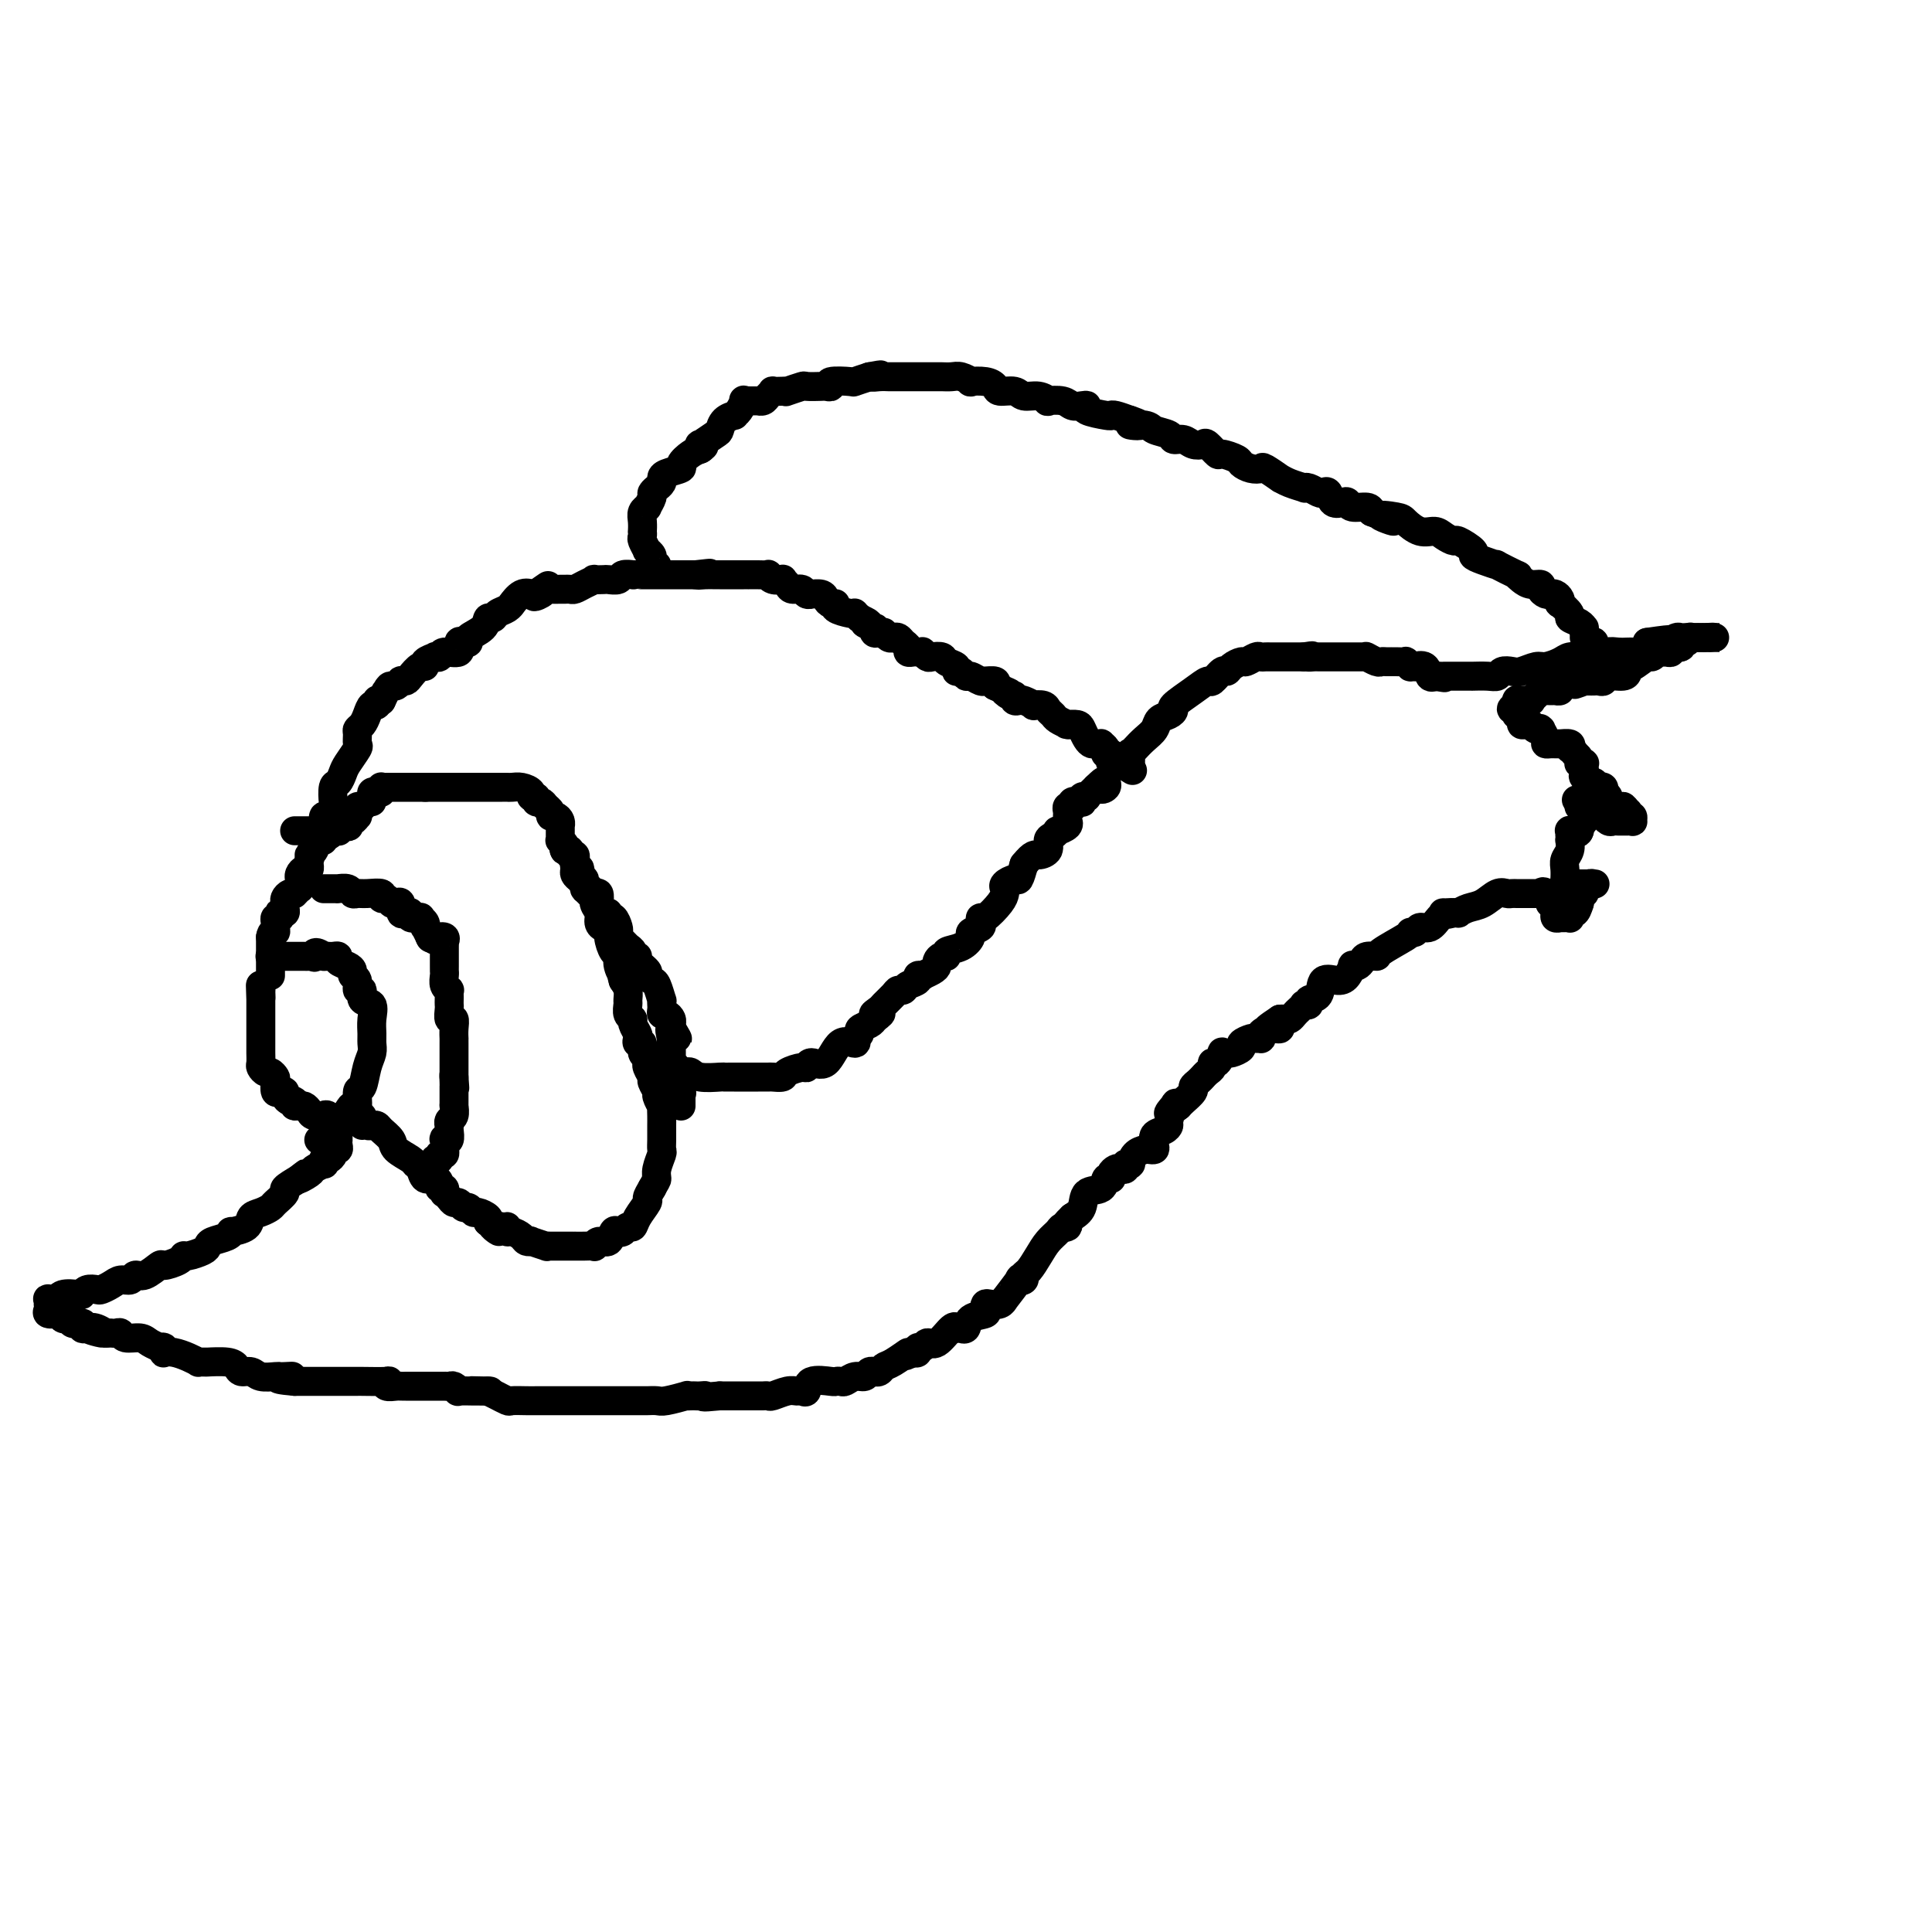 <svg viewBox='0 0 400 400' version='1.1' xmlns='http://www.w3.org/2000/svg' xmlns:xlink='http://www.w3.org/1999/xlink'><g fill='none' stroke='#000000' stroke-width='6' stroke-linecap='round' stroke-linejoin='round'><path d='M56,202c0.000,-0.868 0.000,-1.735 0,-2c0.000,-0.265 0.000,0.074 0,0c0.000,-0.074 0.000,-0.559 0,-1c-0.000,-0.441 0.000,-0.837 0,-1c0.000,-0.163 -0.000,-0.095 0,0c0.000,0.095 0.000,0.215 0,0c0.000,-0.215 0.000,-0.765 0,-1c0.000,-0.235 -0.000,-0.154 0,0c0.000,0.154 -0.000,0.381 0,0c0.000,-0.381 0.000,-1.370 0,-2c-0.000,-0.630 -0.000,-0.900 0,-1c0.000,-0.100 0.000,-0.028 0,0c-0.000,0.028 0.000,0.014 0,0'/><path d='M56,194c0.228,-1.415 0.797,-0.953 1,-1c0.203,-0.047 0.041,-0.605 0,-1c-0.041,-0.395 0.041,-0.628 0,-1c-0.041,-0.372 -0.203,-0.884 0,-1c0.203,-0.116 0.772,0.162 1,0c0.228,-0.162 0.114,-0.764 0,-1c-0.114,-0.236 -0.227,-0.104 0,0c0.227,0.104 0.796,0.182 1,0c0.204,-0.182 0.044,-0.623 0,-1c-0.044,-0.377 0.026,-0.689 0,-1c-0.026,-0.311 -0.150,-0.619 0,-1c0.150,-0.381 0.575,-0.833 1,-1c0.425,-0.167 0.850,-0.049 1,0c0.150,0.049 0.026,0.028 0,0c-0.026,-0.028 0.045,-0.063 0,0c-0.045,0.063 -0.208,0.224 0,0c0.208,-0.224 0.787,-0.833 1,-1c0.213,-0.167 0.060,0.109 0,0c-0.060,-0.109 -0.026,-0.602 0,-1c0.026,-0.398 0.046,-0.699 0,-1c-0.046,-0.301 -0.156,-0.601 0,-1c0.156,-0.399 0.578,-0.895 1,-1c0.422,-0.105 0.845,0.182 1,0c0.155,-0.182 0.041,-0.832 0,-1c-0.041,-0.168 -0.011,0.147 0,0c0.011,-0.147 0.003,-0.756 0,-1c-0.003,-0.244 -0.002,-0.122 0,0'/><path d='M64,178c1.177,-2.642 0.119,-1.248 0,-1c-0.119,0.248 0.699,-0.650 1,-1c0.301,-0.350 0.083,-0.150 0,0c-0.083,0.150 -0.032,0.252 0,0c0.032,-0.252 0.046,-0.856 0,-1c-0.046,-0.144 -0.153,0.173 0,0c0.153,-0.173 0.567,-0.835 1,-1c0.433,-0.165 0.886,0.166 1,0c0.114,-0.166 -0.109,-0.829 0,-1c0.109,-0.171 0.552,0.151 1,0c0.448,-0.151 0.903,-0.776 1,-1c0.097,-0.224 -0.163,-0.046 0,0c0.163,0.046 0.748,-0.039 1,0c0.252,0.039 0.172,0.203 0,0c-0.172,-0.203 -0.436,-0.771 0,-1c0.436,-0.229 1.571,-0.118 2,0c0.429,0.118 0.153,0.243 0,0c-0.153,-0.243 -0.184,-0.852 0,-1c0.184,-0.148 0.584,0.167 1,0c0.416,-0.167 0.847,-0.815 1,-1c0.153,-0.185 0.027,0.094 0,0c-0.027,-0.094 0.045,-0.561 0,-1c-0.045,-0.439 -0.208,-0.850 0,-1c0.208,-0.150 0.787,-0.040 1,0c0.213,0.040 0.061,0.012 0,0c-0.061,-0.012 -0.030,-0.006 0,0'/><path d='M75,167c2.151,-1.883 2.030,-1.092 2,-1c-0.030,0.092 0.031,-0.515 0,-1c-0.031,-0.485 -0.153,-0.848 0,-1c0.153,-0.152 0.581,-0.093 1,0c0.419,0.093 0.830,0.221 1,0c0.170,-0.221 0.101,-0.791 0,-1c-0.101,-0.209 -0.233,-0.056 0,0c0.233,0.056 0.832,0.015 1,0c0.168,-0.015 -0.095,-0.004 0,0c0.095,0.004 0.547,0.001 1,0c0.453,-0.001 0.905,-0.000 1,0c0.095,0.000 -0.167,0.000 0,0c0.167,-0.000 0.764,-0.000 1,0c0.236,0.000 0.109,0.000 0,0c-0.109,-0.000 -0.202,-0.000 0,0c0.202,0.000 0.699,0.000 1,0c0.301,-0.000 0.406,-0.000 1,0c0.594,0.000 1.676,0.000 2,0c0.324,-0.000 -0.109,-0.000 0,0c0.109,0.000 0.760,0.000 1,0c0.240,-0.000 0.069,-0.000 0,0c-0.069,0.000 -0.034,0.000 0,0'/><path d='M88,163c1.570,0.000 0.995,0.000 1,0c0.005,0.000 0.589,0.000 1,0c0.411,0.000 0.650,-0.000 1,0c0.350,0.000 0.811,0.000 1,0c0.189,-0.000 0.106,-0.000 0,0c-0.106,0.000 -0.236,0.000 0,0c0.236,-0.000 0.836,-0.000 1,0c0.164,0.000 -0.110,0.000 0,0c0.110,-0.000 0.604,-0.000 1,0c0.396,0.000 0.693,0.000 1,0c0.307,-0.000 0.622,-0.000 1,0c0.378,0.000 0.819,0.000 1,0c0.181,-0.000 0.103,-0.000 0,0c-0.103,0.000 -0.230,0.000 0,0c0.230,-0.000 0.816,-0.000 1,0c0.184,0.000 -0.035,0.000 0,0c0.035,-0.000 0.324,-0.000 1,0c0.676,0.000 1.740,0.000 2,0c0.260,-0.000 -0.285,-0.000 0,0c0.285,0.000 1.399,0.000 2,0c0.601,-0.000 0.688,-0.001 1,0c0.312,0.001 0.848,0.003 1,0c0.152,-0.003 -0.079,-0.011 0,0c0.079,0.011 0.470,0.040 1,0c0.530,-0.040 1.199,-0.150 2,0c0.801,0.150 1.734,0.561 2,1c0.266,0.439 -0.136,0.905 0,1c0.136,0.095 0.810,-0.181 1,0c0.190,0.181 -0.103,0.818 0,1c0.103,0.182 0.601,-0.091 1,0c0.399,0.091 0.700,0.545 1,1'/><path d='M113,167c0.791,0.630 0.267,0.207 0,0c-0.267,-0.207 -0.278,-0.196 0,0c0.278,0.196 0.845,0.578 1,1c0.155,0.422 -0.102,0.882 0,1c0.102,0.118 0.563,-0.108 1,0c0.437,0.108 0.849,0.550 1,1c0.151,0.450 0.040,0.908 0,1c-0.040,0.092 -0.011,-0.182 0,0c0.011,0.182 0.002,0.818 0,1c-0.002,0.182 0.003,-0.092 0,0c-0.003,0.092 -0.015,0.550 0,1c0.015,0.450 0.055,0.891 0,1c-0.055,0.109 -0.207,-0.116 0,0c0.207,0.116 0.772,0.571 1,1c0.228,0.429 0.117,0.832 0,1c-0.117,0.168 -0.241,0.101 0,0c0.241,-0.101 0.848,-0.234 1,0c0.152,0.234 -0.152,0.837 0,1c0.152,0.163 0.759,-0.113 1,0c0.241,0.113 0.118,0.617 0,1c-0.118,0.383 -0.229,0.647 0,1c0.229,0.353 0.797,0.797 1,1c0.203,0.203 0.039,0.167 0,0c-0.039,-0.167 0.046,-0.465 0,0c-0.046,0.465 -0.223,1.693 0,2c0.223,0.307 0.847,-0.307 1,0c0.153,0.307 -0.165,1.536 0,2c0.165,0.464 0.814,0.163 1,0c0.186,-0.163 -0.090,-0.190 0,0c0.090,0.190 0.545,0.595 1,1'/><path d='M123,185c1.563,2.777 0.471,0.719 0,0c-0.471,-0.719 -0.320,-0.097 0,0c0.320,0.097 0.808,-0.329 1,0c0.192,0.329 0.089,1.413 0,2c-0.089,0.587 -0.165,0.677 0,1c0.165,0.323 0.570,0.878 1,1c0.430,0.122 0.886,-0.189 1,0c0.114,0.189 -0.114,0.877 0,1c0.114,0.123 0.569,-0.318 1,0c0.431,0.318 0.836,1.395 1,2c0.164,0.605 0.087,0.739 0,1c-0.087,0.261 -0.182,0.648 0,1c0.182,0.352 0.642,0.668 1,1c0.358,0.332 0.616,0.679 1,1c0.384,0.321 0.895,0.615 1,1c0.105,0.385 -0.197,0.863 0,1c0.197,0.137 0.893,-0.065 1,0c0.107,0.065 -0.375,0.396 0,1c0.375,0.604 1.607,1.480 2,2c0.393,0.520 -0.052,0.685 0,1c0.052,0.315 0.602,0.781 1,1c0.398,0.219 0.643,0.191 1,1c0.357,0.809 0.827,2.455 1,3c0.173,0.545 0.049,-0.013 0,0c-0.049,0.013 -0.023,0.595 0,1c0.023,0.405 0.045,0.633 0,1c-0.045,0.367 -0.156,0.872 0,1c0.156,0.128 0.578,-0.120 1,0c0.422,0.120 0.844,0.609 1,1c0.156,0.391 0.044,0.683 0,1c-0.044,0.317 -0.022,0.658 0,1'/><path d='M139,213c2.475,4.206 0.663,0.721 0,0c-0.663,-0.721 -0.178,1.323 0,2c0.178,0.677 0.048,-0.011 0,0c-0.048,0.011 -0.013,0.723 0,1c0.013,0.277 0.003,0.120 0,0c-0.003,-0.120 -0.001,-0.204 0,0c0.001,0.204 0.001,0.695 0,1c-0.001,0.305 -0.001,0.425 0,1c0.001,0.575 0.004,1.605 0,2c-0.004,0.395 -0.016,0.156 0,0c0.016,-0.156 0.061,-0.230 0,0c-0.061,0.230 -0.226,0.765 0,1c0.226,0.235 0.845,0.171 1,0c0.155,-0.171 -0.155,-0.448 0,0c0.155,0.448 0.774,1.623 1,2c0.226,0.377 0.061,-0.043 0,0c-0.061,0.043 -0.016,0.547 0,1c0.016,0.453 0.004,0.853 0,1c-0.004,0.147 -0.001,0.042 0,0c0.001,-0.042 0.001,-0.021 0,0'/><path d='M141,225c0.309,2.096 0.083,1.336 0,1c-0.083,-0.336 -0.022,-0.247 0,0c0.022,0.247 0.006,0.654 0,1c-0.006,0.346 -0.002,0.632 0,1c0.002,0.368 0.000,0.820 0,1c-0.000,0.180 -0.000,0.090 0,0'/><path d='M141,222c0.024,0.002 0.049,0.004 0,0c-0.049,-0.004 -0.170,-0.015 0,0c0.170,0.015 0.633,0.057 1,0c0.367,-0.057 0.638,-0.211 1,0c0.362,0.211 0.816,0.789 2,1c1.184,0.211 3.100,0.057 4,0c0.900,-0.057 0.784,-0.015 1,0c0.216,0.015 0.764,0.004 2,0c1.236,-0.004 3.162,-0.000 4,0c0.838,0.000 0.590,-0.003 1,0c0.410,0.003 1.479,0.011 2,0c0.521,-0.011 0.493,-0.040 1,0c0.507,0.040 1.549,0.149 2,0c0.451,-0.149 0.312,-0.558 1,-1c0.688,-0.442 2.203,-0.918 3,-1c0.797,-0.082 0.876,0.232 1,0c0.124,-0.232 0.293,-1.008 1,-1c0.707,0.008 1.954,0.802 3,0c1.046,-0.802 1.892,-3.199 3,-4c1.108,-0.801 2.477,-0.007 3,0c0.523,0.007 0.199,-0.771 0,-1c-0.199,-0.229 -0.274,0.093 0,0c0.274,-0.093 0.898,-0.602 1,-1c0.102,-0.398 -0.319,-0.684 0,-1c0.319,-0.316 1.377,-0.662 2,-1c0.623,-0.338 0.812,-0.669 1,-1'/><path d='M181,211c2.887,-2.031 0.605,-1.108 0,-1c-0.605,0.108 0.468,-0.597 1,-1c0.532,-0.403 0.522,-0.503 1,-1c0.478,-0.497 1.442,-1.390 2,-2c0.558,-0.610 0.709,-0.938 1,-1c0.291,-0.062 0.723,0.141 1,0c0.277,-0.141 0.398,-0.625 1,-1c0.602,-0.375 1.684,-0.639 2,-1c0.316,-0.361 -0.136,-0.818 0,-1c0.136,-0.182 0.859,-0.090 1,0c0.141,0.090 -0.299,0.178 0,0c0.299,-0.178 1.338,-0.621 2,-1c0.662,-0.379 0.945,-0.693 1,-1c0.055,-0.307 -0.120,-0.606 0,-1c0.120,-0.394 0.534,-0.883 1,-1c0.466,-0.117 0.984,0.137 1,0c0.016,-0.137 -0.472,-0.667 0,-1c0.472,-0.333 1.902,-0.470 3,-1c1.098,-0.530 1.863,-1.453 2,-2c0.137,-0.547 -0.355,-0.718 0,-1c0.355,-0.282 1.555,-0.673 2,-1c0.445,-0.327 0.133,-0.588 0,-1c-0.133,-0.412 -0.088,-0.975 0,-1c0.088,-0.025 0.218,0.488 1,0c0.782,-0.488 2.216,-1.977 3,-3c0.784,-1.023 0.917,-1.578 1,-2c0.083,-0.422 0.116,-0.710 0,-1c-0.116,-0.290 -0.382,-0.583 0,-1c0.382,-0.417 1.410,-0.958 2,-1c0.590,-0.042 0.740,0.417 1,0c0.260,-0.417 0.630,-1.708 1,-3'/><path d='M212,179c1.947,-2.433 2.316,-2.015 3,-2c0.684,0.015 1.684,-0.374 2,-1c0.316,-0.626 -0.051,-1.491 0,-2c0.051,-0.509 0.521,-0.662 1,-1c0.479,-0.338 0.965,-0.860 1,-1c0.035,-0.140 -0.383,0.103 0,0c0.383,-0.103 1.567,-0.552 2,-1c0.433,-0.448 0.115,-0.894 0,-1c-0.115,-0.106 -0.027,0.129 0,0c0.027,-0.129 -0.007,-0.622 0,-1c0.007,-0.378 0.053,-0.641 0,-1c-0.053,-0.359 -0.206,-0.814 0,-1c0.206,-0.186 0.772,-0.102 1,0c0.228,0.102 0.117,0.223 0,0c-0.117,-0.223 -0.241,-0.791 0,-1c0.241,-0.209 0.848,-0.060 1,0c0.152,0.060 -0.151,0.030 0,0c0.151,-0.030 0.757,-0.059 1,0c0.243,0.059 0.123,0.206 0,0c-0.123,-0.206 -0.249,-0.767 0,-1c0.249,-0.233 0.875,-0.140 1,0c0.125,0.140 -0.250,0.326 0,0c0.250,-0.326 1.125,-1.163 2,-2'/><path d='M227,163c2.486,-2.491 1.203,-0.719 1,0c-0.203,0.719 0.676,0.386 1,0c0.324,-0.386 0.093,-0.825 0,-1c-0.093,-0.175 -0.046,-0.088 0,0'/><path d='M61,172c0.444,-0.000 0.888,-0.000 1,0c0.112,0.000 -0.110,0.000 0,0c0.110,-0.000 0.550,-0.000 1,0c0.450,0.000 0.908,0.001 1,0c0.092,-0.001 -0.182,-0.005 0,0c0.182,0.005 0.819,0.018 1,0c0.181,-0.018 -0.096,-0.065 0,0c0.096,0.065 0.564,0.244 1,0c0.436,-0.244 0.838,-0.910 1,-1c0.162,-0.090 0.082,0.395 0,0c-0.082,-0.395 -0.166,-1.672 0,-2c0.166,-0.328 0.583,0.292 1,0c0.417,-0.292 0.833,-1.496 1,-2c0.167,-0.504 0.085,-0.308 0,-1c-0.085,-0.692 -0.173,-2.273 0,-3c0.173,-0.727 0.607,-0.599 1,-1c0.393,-0.401 0.747,-1.329 1,-2c0.253,-0.671 0.407,-1.083 1,-2c0.593,-0.917 1.626,-2.339 2,-3c0.374,-0.661 0.089,-0.561 0,-1c-0.089,-0.439 0.017,-1.418 0,-2c-0.017,-0.582 -0.158,-0.768 0,-1c0.158,-0.232 0.616,-0.511 1,-1c0.384,-0.489 0.694,-1.189 1,-2c0.306,-0.811 0.608,-1.733 1,-2c0.392,-0.267 0.875,0.120 1,0c0.125,-0.120 -0.107,-0.749 0,-1c0.107,-0.251 0.554,-0.126 1,0'/><path d='M79,145c1.809,-3.918 0.331,-0.714 0,0c-0.331,0.714 0.485,-1.063 1,-2c0.515,-0.937 0.730,-1.035 1,-1c0.270,0.035 0.596,0.204 1,0c0.404,-0.204 0.885,-0.780 1,-1c0.115,-0.220 -0.137,-0.083 0,0c0.137,0.083 0.661,0.110 1,0c0.339,-0.110 0.491,-0.359 1,-1c0.509,-0.641 1.375,-1.675 2,-2c0.625,-0.325 1.008,0.058 1,0c-0.008,-0.058 -0.408,-0.556 0,-1c0.408,-0.444 1.623,-0.835 2,-1c0.377,-0.165 -0.086,-0.104 0,0c0.086,0.104 0.719,0.252 1,0c0.281,-0.252 0.209,-0.904 1,-1c0.791,-0.096 2.444,0.364 3,0c0.556,-0.364 0.016,-1.553 0,-2c-0.016,-0.447 0.492,-0.152 1,0c0.508,0.152 1.015,0.161 1,0c-0.015,-0.161 -0.552,-0.491 0,-1c0.552,-0.509 2.193,-1.197 3,-2c0.807,-0.803 0.781,-1.722 1,-2c0.219,-0.278 0.684,0.085 1,0c0.316,-0.085 0.482,-0.619 1,-1c0.518,-0.381 1.386,-0.610 2,-1c0.614,-0.390 0.973,-0.942 1,-1c0.027,-0.058 -0.277,0.377 0,0c0.277,-0.377 1.136,-1.565 2,-2c0.864,-0.435 1.733,-0.117 2,0c0.267,0.117 -0.066,0.033 0,0c0.066,-0.033 0.533,-0.017 1,0'/><path d='M111,123c4.904,-3.420 1.163,-0.969 0,0c-1.163,0.969 0.252,0.456 1,0c0.748,-0.456 0.831,-0.854 1,-1c0.169,-0.146 0.426,-0.038 1,0c0.574,0.038 1.466,0.007 2,0c0.534,-0.007 0.712,0.008 1,0c0.288,-0.008 0.688,-0.041 1,0c0.312,0.041 0.535,0.155 1,0c0.465,-0.155 1.170,-0.578 2,-1c0.830,-0.422 1.785,-0.844 2,-1c0.215,-0.156 -0.309,-0.046 0,0c0.309,0.046 1.449,0.026 2,0c0.551,-0.026 0.511,-0.060 1,0c0.489,0.060 1.507,0.212 2,0c0.493,-0.212 0.461,-0.789 1,-1c0.539,-0.211 1.649,-0.057 2,0c0.351,0.057 -0.056,0.015 0,0c0.056,-0.015 0.574,-0.004 1,0c0.426,0.004 0.758,0.001 1,0c0.242,-0.001 0.393,-0.000 1,0c0.607,0.000 1.668,0.000 2,0c0.332,-0.000 -0.066,-0.000 0,0c0.066,0.000 0.596,0.000 1,0c0.404,-0.000 0.683,-0.000 1,0c0.317,0.000 0.672,0.000 1,0c0.328,-0.000 0.631,-0.000 1,0c0.369,0.000 0.806,0.000 1,0c0.194,-0.000 0.145,-0.000 0,0c-0.145,0.000 -0.385,0.000 0,0c0.385,-0.000 1.396,-0.000 2,0c0.604,0.000 0.802,0.000 1,0'/><path d='M144,119c5.300,-0.619 2.050,-0.166 1,0c-1.050,0.166 0.100,0.044 1,0c0.900,-0.044 1.550,-0.012 2,0c0.450,0.012 0.701,0.003 1,0c0.299,-0.003 0.644,-0.001 1,0c0.356,0.001 0.721,0.000 1,0c0.279,-0.000 0.473,-0.000 1,0c0.527,0.000 1.389,0.000 2,0c0.611,-0.000 0.972,-0.001 1,0c0.028,0.001 -0.278,0.004 0,0c0.278,-0.004 1.140,-0.015 2,0c0.860,0.015 1.718,0.056 2,0c0.282,-0.056 -0.012,-0.208 0,0c0.012,0.208 0.331,0.778 1,1c0.669,0.222 1.689,0.097 2,0c0.311,-0.097 -0.086,-0.166 0,0c0.086,0.166 0.654,0.566 1,1c0.346,0.434 0.469,0.901 1,1c0.531,0.099 1.469,-0.170 2,0c0.531,0.170 0.653,0.780 1,1c0.347,0.220 0.919,0.049 1,0c0.081,-0.049 -0.328,0.025 0,0c0.328,-0.025 1.391,-0.147 2,0c0.609,0.147 0.762,0.565 1,1c0.238,0.435 0.561,0.887 1,1c0.439,0.113 0.992,-0.114 1,0c0.008,0.114 -0.531,0.569 0,1c0.531,0.431 2.132,0.837 3,1c0.868,0.163 1.003,0.082 1,0c-0.003,-0.082 -0.144,-0.166 0,0c0.144,0.166 0.572,0.583 1,1'/><path d='M178,128c3.355,1.554 1.241,0.938 1,1c-0.241,0.062 1.389,0.801 2,1c0.611,0.199 0.201,-0.144 0,0c-0.201,0.144 -0.195,0.774 0,1c0.195,0.226 0.577,0.047 1,0c0.423,-0.047 0.887,0.039 1,0c0.113,-0.039 -0.125,-0.204 0,0c0.125,0.204 0.612,0.775 1,1c0.388,0.225 0.678,0.102 1,0c0.322,-0.102 0.678,-0.185 1,0c0.322,0.185 0.611,0.638 1,1c0.389,0.362 0.879,0.633 1,1c0.121,0.367 -0.126,0.829 0,1c0.126,0.171 0.626,0.049 1,0c0.374,-0.049 0.624,-0.027 1,0c0.376,0.027 0.878,0.059 1,0c0.122,-0.059 -0.137,-0.209 0,0c0.137,0.209 0.672,0.777 1,1c0.328,0.223 0.451,0.102 1,0c0.549,-0.102 1.523,-0.186 2,0c0.477,0.186 0.457,0.642 1,1c0.543,0.358 1.650,0.617 2,1c0.350,0.383 -0.058,0.891 0,1c0.058,0.109 0.580,-0.181 1,0c0.420,0.181 0.737,0.833 1,1c0.263,0.167 0.470,-0.152 1,0c0.530,0.152 1.382,0.776 2,1c0.618,0.224 1.001,0.050 1,0c-0.001,-0.050 -0.385,0.025 0,0c0.385,-0.025 1.539,-0.150 2,0c0.461,0.150 0.231,0.575 0,1'/><path d='M206,142c4.741,2.327 2.594,1.146 2,1c-0.594,-0.146 0.364,0.745 1,1c0.636,0.255 0.949,-0.124 1,0c0.051,0.124 -0.160,0.751 0,1c0.160,0.249 0.691,0.118 1,0c0.309,-0.118 0.397,-0.225 1,0c0.603,0.225 1.720,0.781 2,1c0.280,0.219 -0.277,0.100 0,0c0.277,-0.100 1.388,-0.181 2,0c0.612,0.181 0.725,0.623 1,1c0.275,0.377 0.713,0.690 1,1c0.287,0.310 0.423,0.619 1,1c0.577,0.381 1.593,0.836 2,1c0.407,0.164 0.203,0.036 0,0c-0.203,-0.036 -0.405,0.018 0,0c0.405,-0.018 1.418,-0.110 2,0c0.582,0.110 0.734,0.422 1,1c0.266,0.578 0.645,1.422 1,2c0.355,0.578 0.687,0.890 1,1c0.313,0.110 0.606,0.019 1,0c0.394,-0.019 0.889,0.034 1,0c0.111,-0.034 -0.163,-0.154 0,0c0.163,0.154 0.761,0.581 1,1c0.239,0.419 0.117,0.829 0,1c-0.117,0.171 -0.229,0.102 0,0c0.229,-0.102 0.799,-0.237 1,0c0.201,0.237 0.033,0.847 0,1c-0.033,0.153 0.068,-0.151 0,0c-0.068,0.151 -0.305,0.757 0,1c0.305,0.243 1.153,0.121 2,0'/><path d='M232,158c4.333,2.667 2.167,1.333 0,0'/><path d='M232,158c-0.083,0.017 -0.167,0.033 0,0c0.167,-0.033 0.583,-0.116 1,0c0.417,0.116 0.835,0.432 1,0c0.165,-0.432 0.075,-1.610 0,-2c-0.075,-0.390 -0.137,0.008 0,0c0.137,-0.008 0.474,-0.422 1,-1c0.526,-0.578 1.242,-1.321 2,-2c0.758,-0.679 1.559,-1.293 2,-2c0.441,-0.707 0.523,-1.505 1,-2c0.477,-0.495 1.350,-0.687 2,-1c0.650,-0.313 1.076,-0.747 1,-1c-0.076,-0.253 -0.655,-0.324 0,-1c0.655,-0.676 2.543,-1.956 4,-3c1.457,-1.044 2.483,-1.852 3,-2c0.517,-0.148 0.524,0.363 1,0c0.476,-0.363 1.422,-1.599 2,-2c0.578,-0.401 0.789,0.032 1,0c0.211,-0.032 0.424,-0.530 1,-1c0.576,-0.470 1.517,-0.910 2,-1c0.483,-0.090 0.509,0.172 1,0c0.491,-0.172 1.446,-0.778 2,-1c0.554,-0.222 0.708,-0.059 1,0c0.292,0.059 0.721,0.016 1,0c0.279,-0.016 0.407,-0.004 1,0c0.593,0.004 1.650,0.001 2,0c0.350,-0.001 -0.009,-0.000 0,0c0.009,0.000 0.384,0.000 1,0c0.616,-0.000 1.474,-0.000 2,0c0.526,0.000 0.722,0.000 1,0c0.278,-0.000 0.639,-0.000 1,0'/><path d='M270,136c2.810,-0.464 1.335,-0.124 1,0c-0.335,0.124 0.469,0.033 1,0c0.531,-0.033 0.790,-0.009 1,0c0.210,0.009 0.372,0.002 1,0c0.628,-0.002 1.723,-0.001 2,0c0.277,0.001 -0.262,0.000 0,0c0.262,-0.000 1.327,-0.000 2,0c0.673,0.000 0.954,0.000 1,0c0.046,-0.000 -0.142,-0.000 0,0c0.142,0.000 0.613,0.000 1,0c0.387,-0.000 0.690,-0.001 1,0c0.310,0.001 0.626,0.004 1,0c0.374,-0.004 0.807,-0.015 1,0c0.193,0.015 0.145,0.057 0,0c-0.145,-0.057 -0.389,-0.211 0,0c0.389,0.211 1.410,0.789 2,1c0.590,0.211 0.748,0.057 1,0c0.252,-0.057 0.597,-0.015 1,0c0.403,0.015 0.863,0.003 1,0c0.137,-0.003 -0.050,0.003 0,0c0.050,-0.003 0.338,-0.015 1,0c0.662,0.015 1.698,0.056 2,0c0.302,-0.056 -0.131,-0.211 0,0c0.131,0.211 0.827,0.786 1,1c0.173,0.214 -0.175,0.065 0,0c0.175,-0.065 0.874,-0.045 1,0c0.126,0.045 -0.320,0.117 0,0c0.320,-0.117 1.405,-0.423 2,0c0.595,0.423 0.699,1.575 1,2c0.301,0.425 0.800,0.121 1,0c0.200,-0.121 0.100,-0.061 0,0'/><path d='M297,140c4.129,0.619 0.953,0.166 0,0c-0.953,-0.166 0.319,-0.044 1,0c0.681,0.044 0.773,0.012 1,0c0.227,-0.012 0.589,-0.003 1,0c0.411,0.003 0.871,0.001 1,0c0.129,-0.001 -0.073,-0.000 0,0c0.073,0.000 0.421,-0.000 1,0c0.579,0.000 1.388,0.001 2,0c0.612,-0.001 1.028,-0.004 1,0c-0.028,0.004 -0.499,0.015 0,0c0.499,-0.015 1.967,-0.055 3,0c1.033,0.055 1.632,0.207 2,0c0.368,-0.207 0.506,-0.773 1,-1c0.494,-0.227 1.343,-0.116 2,0c0.657,0.116 1.120,0.238 2,0c0.880,-0.238 2.177,-0.834 3,-1c0.823,-0.166 1.172,0.099 2,0c0.828,-0.099 2.136,-0.563 3,-1c0.864,-0.437 1.286,-0.848 2,-1c0.714,-0.152 1.721,-0.044 2,0c0.279,0.044 -0.168,0.026 0,0c0.168,-0.026 0.952,-0.060 2,0c1.048,0.060 2.361,0.212 3,0c0.639,-0.212 0.605,-0.789 1,-1c0.395,-0.211 1.219,-0.057 2,0c0.781,0.057 1.519,0.017 2,0c0.481,-0.017 0.703,-0.010 1,0c0.297,0.010 0.667,0.023 1,0c0.333,-0.023 0.628,-0.083 1,0c0.372,0.083 0.821,0.309 1,0c0.179,-0.309 0.090,-1.155 0,-2'/><path d='M341,133c7.455,-1.099 4.091,-0.347 3,0c-1.091,0.347 0.090,0.289 1,0c0.910,-0.289 1.549,-0.810 2,-1c0.451,-0.190 0.714,-0.051 1,0c0.286,0.051 0.595,0.014 1,0c0.405,-0.014 0.905,-0.004 1,0c0.095,0.004 -0.214,0.001 0,0c0.214,-0.001 0.949,-0.000 1,0c0.051,0.000 -0.584,0.000 0,0c0.584,-0.000 2.388,-0.000 3,0c0.612,0.000 0.031,0.000 0,0c-0.031,-0.000 0.489,-0.000 1,0c0.511,0.000 1.013,0.000 1,0c-0.013,-0.000 -0.542,-0.000 -1,0c-0.458,0.000 -0.845,0.000 -1,0c-0.155,-0.000 -0.077,-0.000 0,0'/><path d='M354,132c1.771,-0.155 -0.300,-0.041 -1,0c-0.700,0.041 -0.029,0.010 0,0c0.029,-0.010 -0.583,0.001 -1,0c-0.417,-0.001 -0.638,-0.016 -1,0c-0.362,0.016 -0.865,0.061 -1,0c-0.135,-0.061 0.100,-0.228 0,0c-0.100,0.228 -0.533,0.849 -1,1c-0.467,0.151 -0.966,-0.170 -1,0c-0.034,0.170 0.397,0.830 0,1c-0.397,0.170 -1.621,-0.151 -2,0c-0.379,0.151 0.087,0.773 0,1c-0.087,0.227 -0.726,0.060 -1,0c-0.274,-0.060 -0.182,-0.012 0,0c0.182,0.012 0.454,-0.013 0,0c-0.454,0.013 -1.635,0.064 -2,0c-0.365,-0.064 0.084,-0.242 0,0c-0.084,0.242 -0.702,0.905 -1,1c-0.298,0.095 -0.277,-0.377 -1,0c-0.723,0.377 -2.190,1.603 -3,2c-0.810,0.397 -0.962,-0.033 -1,0c-0.038,0.033 0.040,0.531 0,1c-0.040,0.469 -0.196,0.910 -1,1c-0.804,0.090 -2.257,-0.172 -3,0c-0.743,0.172 -0.777,0.778 -1,1c-0.223,0.222 -0.634,0.059 -1,0c-0.366,-0.059 -0.686,-0.016 -1,0c-0.314,0.016 -0.623,0.004 -1,0c-0.377,-0.004 -0.822,-0.001 -1,0c-0.178,0.001 -0.089,0.001 0,0'/><path d='M328,141c-3.955,1.393 -0.843,0.376 0,0c0.843,-0.376 -0.582,-0.111 -1,0c-0.418,0.111 0.171,0.068 0,0c-0.171,-0.068 -1.103,-0.162 -2,0c-0.897,0.162 -1.760,0.579 -2,1c-0.240,0.421 0.143,0.845 0,1c-0.143,0.155 -0.813,0.042 -1,0c-0.187,-0.042 0.110,-0.013 0,0c-0.110,0.013 -0.626,0.011 -1,0c-0.374,-0.011 -0.606,-0.031 -1,0c-0.394,0.031 -0.949,0.113 -1,0c-0.051,-0.113 0.403,-0.423 0,0c-0.403,0.423 -1.663,1.578 -2,2c-0.337,0.422 0.249,0.112 0,0c-0.249,-0.112 -1.335,-0.026 -2,0c-0.665,0.026 -0.910,-0.007 -1,0c-0.090,0.007 -0.024,0.053 0,0c0.024,-0.053 0.006,-0.207 0,0c-0.006,0.207 -0.002,0.773 0,1c0.002,0.227 0.001,0.113 0,0'/><path d='M314,146c-2.165,1.017 -0.576,1.060 0,1c0.576,-0.060 0.140,-0.223 0,0c-0.140,0.223 0.018,0.830 0,1c-0.018,0.170 -0.211,-0.098 0,0c0.211,0.098 0.827,0.562 1,1c0.173,0.438 -0.098,0.848 0,1c0.098,0.152 0.565,0.044 1,0c0.435,-0.044 0.838,-0.026 1,0c0.162,0.026 0.082,0.060 0,0c-0.082,-0.060 -0.167,-0.214 0,0c0.167,0.214 0.585,0.796 1,1c0.415,0.204 0.829,0.030 1,0c0.171,-0.030 0.101,0.083 0,0c-0.101,-0.083 -0.233,-0.362 0,0c0.233,0.362 0.832,1.365 1,2c0.168,0.635 -0.095,0.902 0,1c0.095,0.098 0.547,0.026 1,0c0.453,-0.026 0.907,-0.007 1,0c0.093,0.007 -0.173,0.002 0,0c0.173,-0.002 0.786,-0.001 1,0c0.214,0.001 0.030,0.003 0,0c-0.030,-0.003 0.095,-0.011 0,0c-0.095,0.011 -0.410,0.041 0,0c0.410,-0.041 1.546,-0.155 2,0c0.454,0.155 0.227,0.577 0,1'/><path d='M325,155c1.944,1.631 1.305,1.207 1,1c-0.305,-0.207 -0.274,-0.199 0,0c0.274,0.199 0.791,0.590 1,1c0.209,0.410 0.108,0.841 0,1c-0.108,0.159 -0.225,0.047 0,0c0.225,-0.047 0.792,-0.027 1,0c0.208,0.027 0.056,0.063 0,0c-0.056,-0.063 -0.017,-0.224 0,0c0.017,0.224 0.012,0.835 0,1c-0.012,0.165 -0.033,-0.114 0,0c0.033,0.114 0.118,0.623 0,1c-0.118,0.377 -0.439,0.623 0,1c0.439,0.377 1.638,0.885 2,1c0.362,0.115 -0.113,-0.162 0,0c0.113,0.162 0.815,0.761 1,1c0.185,0.239 -0.148,0.116 0,0c0.148,-0.116 0.776,-0.224 1,0c0.224,0.224 0.044,0.781 0,1c-0.044,0.219 0.048,0.101 0,0c-0.048,-0.101 -0.237,-0.185 0,0c0.237,0.185 0.901,0.638 1,1c0.099,0.362 -0.365,0.633 0,1c0.365,0.367 1.560,0.830 2,1c0.440,0.170 0.126,0.049 0,0c-0.126,-0.049 -0.063,-0.024 0,0'/><path d='M335,167c1.712,1.791 0.994,0.270 1,0c0.006,-0.270 0.738,0.711 1,1c0.262,0.289 0.056,-0.115 0,0c-0.056,0.115 0.039,0.749 0,1c-0.039,0.251 -0.210,0.120 0,0c0.210,-0.120 0.802,-0.228 1,0c0.198,0.228 0.001,0.793 0,1c-0.001,0.207 0.193,0.055 0,0c-0.193,-0.055 -0.773,-0.015 -1,0c-0.227,0.015 -0.103,0.004 0,0c0.103,-0.004 0.183,0.000 0,0c-0.183,-0.000 -0.628,-0.004 -1,0c-0.372,0.004 -0.671,0.017 -1,0c-0.329,-0.017 -0.688,-0.065 -1,0c-0.312,0.065 -0.576,0.242 -1,0c-0.424,-0.242 -1.007,-0.902 -1,-1c0.007,-0.098 0.604,0.366 0,0c-0.604,-0.366 -2.410,-1.562 -3,-2c-0.590,-0.438 0.034,-0.117 0,0c-0.034,0.117 -0.727,0.031 -1,0c-0.273,-0.031 -0.126,-0.008 0,0c0.126,0.008 0.230,-0.001 0,0c-0.230,0.001 -0.794,0.011 -1,0c-0.206,-0.011 -0.056,-0.041 0,0c0.056,0.041 0.016,0.155 0,0c-0.016,-0.155 -0.008,-0.577 0,-1'/><path d='M327,166c-1.144,-0.679 -0.503,-0.375 0,0c0.503,0.375 0.867,0.823 1,1c0.133,0.177 0.035,0.085 0,0c-0.035,-0.085 -0.009,-0.163 0,0c0.009,0.163 -0.001,0.569 0,1c0.001,0.431 0.014,0.889 0,1c-0.014,0.111 -0.055,-0.125 0,0c0.055,0.125 0.207,0.611 0,1c-0.207,0.389 -0.773,0.683 -1,1c-0.227,0.317 -0.113,0.659 0,1'/><path d='M327,172c-0.243,0.929 -0.850,0.252 -1,0c-0.150,-0.252 0.156,-0.077 0,0c-0.156,0.077 -0.774,0.058 -1,0c-0.226,-0.058 -0.060,-0.153 0,0c0.060,0.153 0.012,0.555 0,1c-0.012,0.445 0.011,0.934 0,1c-0.011,0.066 -0.056,-0.290 0,0c0.056,0.290 0.211,1.225 0,2c-0.211,0.775 -0.789,1.388 -1,2c-0.211,0.612 -0.054,1.222 0,2c0.054,0.778 0.004,1.724 0,2c-0.004,0.276 0.037,-0.118 0,0c-0.037,0.118 -0.154,0.748 0,1c0.154,0.252 0.577,0.126 1,0'/><path d='M325,183c-0.353,1.702 -0.234,0.456 0,0c0.234,-0.456 0.585,-0.122 1,0c0.415,0.122 0.894,0.033 1,0c0.106,-0.033 -0.160,-0.009 0,0c0.160,0.009 0.748,0.003 1,0c0.252,-0.003 0.170,-0.002 0,0c-0.170,0.002 -0.428,0.004 0,0c0.428,-0.004 1.540,-0.015 2,0c0.460,0.015 0.267,0.055 0,0c-0.267,-0.055 -0.606,-0.207 -1,0c-0.394,0.207 -0.841,0.772 -1,1c-0.159,0.228 -0.029,0.119 0,0c0.029,-0.119 -0.044,-0.248 0,0c0.044,0.248 0.204,0.875 0,1c-0.204,0.125 -0.773,-0.250 -1,0c-0.227,0.250 -0.114,1.125 0,2'/><path d='M327,187c-0.321,1.088 -0.625,1.808 -1,2c-0.375,0.192 -0.822,-0.145 -1,0c-0.178,0.145 -0.086,0.771 0,1c0.086,0.229 0.168,0.061 0,0c-0.168,-0.061 -0.585,-0.015 -1,0c-0.415,0.015 -0.829,0.000 -1,0c-0.171,-0.000 -0.098,0.014 0,0c0.098,-0.014 0.223,-0.056 0,0c-0.223,0.056 -0.792,0.208 -1,0c-0.208,-0.208 -0.055,-0.777 0,-1c0.055,-0.223 0.011,-0.098 0,0c-0.011,0.098 0.011,0.171 0,0c-0.011,-0.171 -0.055,-0.584 0,-1c0.055,-0.416 0.211,-0.833 0,-1c-0.211,-0.167 -0.788,-0.083 -1,0c-0.212,0.083 -0.060,0.166 0,0c0.060,-0.166 0.026,-0.581 0,-1c-0.026,-0.419 -0.046,-0.844 0,-1c0.046,-0.156 0.156,-0.045 0,0c-0.156,0.045 -0.578,0.022 -1,0'/><path d='M320,185c-0.533,-0.774 -0.865,-0.207 -1,0c-0.135,0.207 -0.074,0.056 0,0c0.074,-0.056 0.160,-0.015 0,0c-0.160,0.015 -0.568,0.004 -1,0c-0.432,-0.004 -0.890,-0.001 -1,0c-0.110,0.001 0.128,0.000 0,0c-0.128,-0.000 -0.622,-0.000 -1,0c-0.378,0.000 -0.640,-0.000 -1,0c-0.360,0.000 -0.817,0.001 -1,0c-0.183,-0.001 -0.093,-0.002 0,0c0.093,0.002 0.188,0.007 0,0c-0.188,-0.007 -0.658,-0.027 -1,0c-0.342,0.027 -0.555,0.102 -1,0c-0.445,-0.102 -1.124,-0.381 -2,0c-0.876,0.381 -1.951,1.423 -3,2c-1.049,0.577 -2.071,0.691 -3,1c-0.929,0.309 -1.764,0.815 -2,1c-0.236,0.185 0.129,0.050 0,0c-0.129,-0.050 -0.751,-0.014 -1,0c-0.249,0.014 -0.124,0.007 0,0'/><path d='M301,189c-2.815,0.617 -0.354,0.159 0,0c0.354,-0.159 -1.401,-0.019 -2,0c-0.599,0.019 -0.044,-0.082 0,0c0.044,0.082 -0.423,0.348 -1,1c-0.577,0.652 -1.265,1.691 -2,2c-0.735,0.309 -1.516,-0.112 -2,0c-0.484,0.112 -0.670,0.758 -1,1c-0.330,0.242 -0.805,0.079 -1,0c-0.195,-0.079 -0.112,-0.074 0,0c0.112,0.074 0.251,0.219 -1,1c-1.251,0.781 -3.893,2.199 -5,3c-1.107,0.801 -0.679,0.986 -1,1c-0.321,0.014 -1.392,-0.141 -2,0c-0.608,0.141 -0.754,0.580 -1,1c-0.246,0.420 -0.592,0.821 -1,1c-0.408,0.179 -0.877,0.136 -1,0c-0.123,-0.136 0.099,-0.366 0,0c-0.099,0.366 -0.518,1.326 -1,2c-0.482,0.674 -1.028,1.060 -2,1c-0.972,-0.060 -2.369,-0.566 -3,0c-0.631,0.566 -0.494,2.203 -1,3c-0.506,0.797 -1.655,0.752 -2,1c-0.345,0.248 0.115,0.787 0,1c-0.115,0.213 -0.804,0.099 -1,0c-0.196,-0.099 0.102,-0.184 0,0c-0.102,0.184 -0.605,0.638 -1,1c-0.395,0.362 -0.683,0.633 -1,1c-0.317,0.367 -0.662,0.830 -1,1c-0.338,0.170 -0.668,0.049 -1,0c-0.332,-0.049 -0.666,-0.024 -1,0'/><path d='M265,211c-5.563,3.647 -1.470,1.765 0,1c1.470,-0.765 0.317,-0.411 0,0c-0.317,0.411 0.203,0.881 0,1c-0.203,0.119 -1.130,-0.111 -2,0c-0.870,0.111 -1.685,0.565 -2,1c-0.315,0.435 -0.131,0.852 0,1c0.131,0.148 0.209,0.028 0,0c-0.209,-0.028 -0.704,0.035 -1,0c-0.296,-0.035 -0.394,-0.167 -1,0c-0.606,0.167 -1.722,0.634 -2,1c-0.278,0.366 0.280,0.632 0,1c-0.280,0.368 -1.398,0.838 -2,1c-0.602,0.162 -0.687,0.014 -1,0c-0.313,-0.014 -0.854,0.104 -1,0c-0.146,-0.104 0.102,-0.432 0,0c-0.102,0.432 -0.553,1.622 -1,2c-0.447,0.378 -0.890,-0.057 -1,0c-0.110,0.057 0.111,0.607 0,1c-0.111,0.393 -0.556,0.630 -1,1c-0.444,0.370 -0.888,0.872 -1,1c-0.112,0.128 0.107,-0.117 0,0c-0.107,0.117 -0.540,0.595 -1,1c-0.460,0.405 -0.948,0.737 -1,1c-0.052,0.263 0.332,0.455 0,1c-0.332,0.545 -1.381,1.441 -2,2c-0.619,0.559 -0.810,0.779 -1,1'/><path d='M244,229c-3.492,2.830 -1.722,0.905 -1,0c0.722,-0.905 0.396,-0.790 0,0c-0.396,0.790 -0.863,2.257 -1,3c-0.137,0.743 0.055,0.763 0,1c-0.055,0.237 -0.358,0.691 -1,1c-0.642,0.309 -1.624,0.475 -2,1c-0.376,0.525 -0.146,1.410 0,2c0.146,0.590 0.207,0.884 0,1c-0.207,0.116 -0.683,0.056 -1,0c-0.317,-0.056 -0.476,-0.106 -1,0c-0.524,0.106 -1.412,0.367 -2,1c-0.588,0.633 -0.875,1.637 -1,2c-0.125,0.363 -0.089,0.083 0,0c0.089,-0.083 0.231,0.030 0,0c-0.231,-0.030 -0.836,-0.201 -1,0c-0.164,0.201 0.114,0.776 0,1c-0.114,0.224 -0.619,0.098 -1,0c-0.381,-0.098 -0.637,-0.169 -1,0c-0.363,0.169 -0.833,0.579 -1,1c-0.167,0.421 -0.032,0.852 0,1c0.032,0.148 -0.041,0.013 0,0c0.041,-0.013 0.194,0.097 0,0c-0.194,-0.097 -0.737,-0.402 -1,0c-0.263,0.402 -0.246,1.510 -1,2c-0.754,0.490 -2.280,0.363 -3,1c-0.720,0.637 -0.634,2.039 -1,3c-0.366,0.961 -1.183,1.480 -2,2'/><path d='M222,252c-2.805,2.629 -1.318,2.201 -1,2c0.318,-0.201 -0.534,-0.177 -1,0c-0.466,0.177 -0.546,0.505 -1,1c-0.454,0.495 -1.283,1.155 -2,2c-0.717,0.845 -1.321,1.874 -2,3c-0.679,1.126 -1.433,2.350 -2,3c-0.567,0.650 -0.948,0.725 -1,1c-0.052,0.275 0.224,0.750 0,1c-0.224,0.250 -0.949,0.276 -1,0c-0.051,-0.276 0.573,-0.855 0,0c-0.573,0.855 -2.342,3.143 -3,4c-0.658,0.857 -0.204,0.281 0,0c0.204,-0.281 0.159,-0.269 0,0c-0.159,0.269 -0.432,0.793 -1,1c-0.568,0.207 -1.431,0.096 -2,0c-0.569,-0.096 -0.845,-0.176 -1,0c-0.155,0.176 -0.189,0.607 0,1c0.189,0.393 0.602,0.746 0,1c-0.602,0.254 -2.218,0.408 -3,1c-0.782,0.592 -0.731,1.624 -1,2c-0.269,0.376 -0.858,0.098 -1,0c-0.142,-0.098 0.163,-0.015 0,0c-0.163,0.015 -0.793,-0.039 -1,0c-0.207,0.039 0.008,0.172 0,0c-0.008,-0.172 -0.241,-0.650 -1,0c-0.759,0.650 -2.045,2.426 -3,3c-0.955,0.574 -1.579,-0.056 -2,0c-0.421,0.056 -0.639,0.799 -1,1c-0.361,0.201 -0.867,-0.138 -1,0c-0.133,0.138 0.105,0.754 0,1c-0.105,0.246 -0.552,0.123 -1,0'/><path d='M189,280c-3.013,1.592 -1.046,0.073 -1,0c0.046,-0.073 -1.829,1.301 -3,2c-1.171,0.699 -1.637,0.722 -2,1c-0.363,0.278 -0.621,0.811 -1,1c-0.379,0.189 -0.878,0.036 -1,0c-0.122,-0.036 0.132,0.047 0,0c-0.132,-0.047 -0.651,-0.223 -1,0c-0.349,0.223 -0.528,0.844 -1,1c-0.472,0.156 -1.237,-0.154 -2,0c-0.763,0.154 -1.525,0.771 -2,1c-0.475,0.229 -0.662,0.069 -1,0c-0.338,-0.069 -0.826,-0.047 -1,0c-0.174,0.047 -0.035,0.118 -1,0c-0.965,-0.118 -3.034,-0.425 -4,0c-0.966,0.425 -0.830,1.582 -1,2c-0.170,0.418 -0.647,0.098 -1,0c-0.353,-0.098 -0.581,0.026 -1,0c-0.419,-0.026 -1.027,-0.203 -2,0c-0.973,0.203 -2.310,0.786 -3,1c-0.690,0.214 -0.734,0.057 -1,0c-0.266,-0.057 -0.754,-0.015 -1,0c-0.246,0.015 -0.251,0.004 -1,0c-0.749,-0.004 -2.243,-0.001 -3,0c-0.757,0.001 -0.776,0.000 -1,0c-0.224,-0.000 -0.651,-0.000 -1,0c-0.349,0.000 -0.619,0.000 -1,0c-0.381,-0.000 -0.872,-0.000 -1,0c-0.128,0.000 0.106,0.000 0,0c-0.106,-0.000 -0.553,-0.000 -1,0'/><path d='M149,289c-4.654,0.464 -3.290,0.125 -3,0c0.290,-0.125 -0.493,-0.034 -1,0c-0.507,0.034 -0.738,0.013 -1,0c-0.262,-0.013 -0.556,-0.018 -1,0c-0.444,0.018 -1.040,0.057 -1,0c0.040,-0.057 0.716,-0.211 0,0c-0.716,0.211 -2.822,0.789 -4,1c-1.178,0.211 -1.427,0.057 -2,0c-0.573,-0.057 -1.471,-0.015 -2,0c-0.529,0.015 -0.688,0.004 -1,0c-0.312,-0.004 -0.777,-0.001 -1,0c-0.223,0.001 -0.203,0.000 -1,0c-0.797,-0.000 -2.411,-0.000 -3,0c-0.589,0.000 -0.152,0.000 -1,0c-0.848,-0.000 -2.982,-0.000 -4,0c-1.018,0.000 -0.921,0.000 -1,0c-0.079,-0.000 -0.334,-0.000 -1,0c-0.666,0.000 -1.742,0.000 -2,0c-0.258,-0.000 0.300,-0.000 0,0c-0.300,0.000 -1.460,0.000 -2,0c-0.540,-0.000 -0.459,-0.000 -1,0c-0.541,0.000 -1.705,0.000 -2,0c-0.295,-0.000 0.278,-0.000 0,0c-0.278,0.000 -1.407,0.001 -2,0c-0.593,-0.001 -0.650,-0.004 -1,0c-0.350,0.004 -0.992,0.016 -2,0c-1.008,-0.016 -2.381,-0.060 -3,0c-0.619,0.060 -0.486,0.222 -1,0c-0.514,-0.222 -1.677,-0.829 -2,-1c-0.323,-0.171 0.193,0.094 0,0c-0.193,-0.094 -1.097,-0.547 -2,-1'/><path d='M101,288c-7.307,-0.154 -1.575,-0.040 0,0c1.575,0.040 -1.007,0.007 -2,0c-0.993,-0.007 -0.398,0.012 -1,0c-0.602,-0.012 -2.400,-0.056 -3,0c-0.600,0.056 -0.000,0.211 0,0c0.000,-0.211 -0.599,-0.789 -1,-1c-0.401,-0.211 -0.605,-0.057 -1,0c-0.395,0.057 -0.982,0.015 -1,0c-0.018,-0.015 0.532,-0.004 0,0c-0.532,0.004 -2.147,0.001 -3,0c-0.853,-0.001 -0.944,-0.000 -1,0c-0.056,0.000 -0.078,0.000 0,0c0.078,-0.000 0.256,0.000 0,0c-0.256,-0.000 -0.946,-0.000 -1,0c-0.054,0.000 0.528,0.001 0,0c-0.528,-0.001 -2.167,-0.004 -3,0c-0.833,0.004 -0.859,0.015 -1,0c-0.141,-0.015 -0.396,-0.057 -1,0c-0.604,0.057 -1.556,0.211 -2,0c-0.444,-0.211 -0.378,-0.789 0,-1c0.378,-0.211 1.069,-0.057 0,0c-1.069,0.057 -3.898,0.015 -5,0c-1.102,-0.015 -0.477,-0.004 -1,0c-0.523,0.004 -2.196,0.001 -3,0c-0.804,-0.001 -0.740,-0.000 -1,0c-0.260,0.000 -0.843,0.000 -2,0c-1.157,-0.000 -2.888,-0.000 -4,0c-1.112,0.000 -1.603,0.000 -2,0c-0.397,-0.000 -0.698,-0.000 -1,0'/><path d='M61,286c-6.369,-0.536 -2.291,-0.874 -1,-1c1.291,-0.126 -0.206,-0.038 -1,0c-0.794,0.038 -0.885,0.025 -1,0c-0.115,-0.025 -0.254,-0.062 -1,0c-0.746,0.062 -2.098,0.223 -3,0c-0.902,-0.223 -1.353,-0.830 -2,-1c-0.647,-0.170 -1.490,0.098 -2,0c-0.510,-0.098 -0.686,-0.562 -1,-1c-0.314,-0.438 -0.766,-0.849 -2,-1c-1.234,-0.151 -3.249,-0.041 -4,0c-0.751,0.041 -0.238,0.012 0,0c0.238,-0.012 0.202,-0.006 0,0c-0.202,0.006 -0.571,0.012 -1,0c-0.429,-0.012 -0.917,-0.042 -1,0c-0.083,0.042 0.240,0.156 0,0c-0.240,-0.156 -1.044,-0.581 -2,-1c-0.956,-0.419 -2.064,-0.830 -3,-1c-0.936,-0.170 -1.699,-0.097 -2,0c-0.301,0.097 -0.139,0.220 0,0c0.139,-0.220 0.257,-0.781 0,-1c-0.257,-0.219 -0.888,-0.096 -1,0c-0.112,0.096 0.296,0.166 0,0c-0.296,-0.166 -1.298,-0.566 -2,-1c-0.702,-0.434 -1.106,-0.901 -2,-1c-0.894,-0.099 -2.277,0.170 -3,0c-0.723,-0.170 -0.785,-0.777 -1,-1c-0.215,-0.223 -0.583,-0.060 -1,0c-0.417,0.060 -0.881,0.016 -1,0c-0.119,-0.016 0.109,-0.005 0,0c-0.109,0.005 -0.554,0.002 -1,0'/><path d='M22,276c-6.227,-1.487 -2.295,-0.206 -1,0c1.295,0.206 -0.046,-0.663 -1,-1c-0.954,-0.337 -1.522,-0.143 -2,0c-0.478,0.143 -0.868,0.236 -1,0c-0.132,-0.236 -0.008,-0.799 0,-1c0.008,-0.201 -0.101,-0.040 0,0c0.101,0.040 0.412,-0.041 0,0c-0.412,0.041 -1.545,0.203 -2,0c-0.455,-0.203 -0.231,-0.772 0,-1c0.231,-0.228 0.468,-0.114 0,0c-0.468,0.114 -1.643,0.227 -2,0c-0.357,-0.227 0.102,-0.793 0,-1c-0.102,-0.207 -0.767,-0.055 -1,0c-0.233,0.055 -0.034,0.012 0,0c0.034,-0.012 -0.096,0.007 0,0c0.096,-0.007 0.418,-0.039 0,0c-0.418,0.039 -1.576,0.150 -2,0c-0.424,-0.150 -0.115,-0.562 0,-1c0.115,-0.438 0.036,-0.902 0,-1c-0.036,-0.098 -0.030,0.170 0,0c0.030,-0.170 0.085,-0.776 0,-1c-0.085,-0.224 -0.310,-0.064 0,0c0.310,0.064 1.155,0.032 2,0'/><path d='M12,269c0.294,-0.405 0.028,0.084 0,0c-0.028,-0.084 0.182,-0.741 1,-1c0.818,-0.259 2.246,-0.121 3,0c0.754,0.121 0.835,0.226 1,0c0.165,-0.226 0.414,-0.783 1,-1c0.586,-0.217 1.509,-0.096 2,0c0.491,0.096 0.551,0.165 1,0c0.449,-0.165 1.288,-0.564 2,-1c0.712,-0.436 1.298,-0.909 2,-1c0.702,-0.091 1.520,0.201 2,0c0.480,-0.201 0.622,-0.894 1,-1c0.378,-0.106 0.991,0.374 2,0c1.009,-0.374 2.415,-1.602 3,-2c0.585,-0.398 0.349,0.034 1,0c0.651,-0.034 2.188,-0.534 3,-1c0.812,-0.466 0.898,-0.898 1,-1c0.102,-0.102 0.219,0.128 1,0c0.781,-0.128 2.224,-0.613 3,-1c0.776,-0.387 0.885,-0.678 1,-1c0.115,-0.322 0.238,-0.677 1,-1c0.762,-0.323 2.164,-0.615 3,-1c0.836,-0.385 1.105,-0.862 1,-1c-0.105,-0.138 -0.585,0.065 0,0c0.585,-0.065 2.235,-0.398 3,-1c0.765,-0.602 0.644,-1.475 1,-2c0.356,-0.525 1.189,-0.703 2,-1c0.811,-0.297 1.598,-0.712 2,-1c0.402,-0.288 0.417,-0.448 1,-1c0.583,-0.552 1.734,-1.495 2,-2c0.266,-0.505 -0.353,-0.573 0,-1c0.353,-0.427 1.676,-1.214 3,-2'/><path d='M62,244c2.980,-2.271 0.431,-0.450 0,0c-0.431,0.450 1.257,-0.472 2,-1c0.743,-0.528 0.542,-0.663 1,-1c0.458,-0.337 1.577,-0.878 2,-1c0.423,-0.122 0.152,0.174 0,0c-0.152,-0.174 -0.184,-0.817 0,-1c0.184,-0.183 0.584,0.094 1,0c0.416,-0.094 0.847,-0.560 1,-1c0.153,-0.440 0.027,-0.853 0,-1c-0.027,-0.147 0.045,-0.029 0,0c-0.045,0.029 -0.208,-0.030 0,0c0.208,0.030 0.788,0.149 1,0c0.212,-0.149 0.057,-0.564 0,-1c-0.057,-0.436 -0.015,-0.891 0,-1c0.015,-0.109 0.004,0.128 0,0c-0.004,-0.128 0.000,-0.623 0,-1c-0.000,-0.377 -0.004,-0.638 0,-1c0.004,-0.362 0.016,-0.827 0,-1c-0.016,-0.173 -0.059,-0.054 0,0c0.059,0.054 0.222,0.043 0,0c-0.222,-0.043 -0.828,-0.117 -1,0c-0.172,0.117 0.091,0.424 0,0c-0.091,-0.424 -0.535,-1.581 -1,-2c-0.465,-0.419 -0.951,-0.102 -1,0c-0.049,0.102 0.338,-0.011 0,0c-0.338,0.011 -1.400,0.147 -2,0c-0.600,-0.147 -0.739,-0.578 -1,-1c-0.261,-0.422 -0.646,-0.835 -1,-1c-0.354,-0.165 -0.677,-0.083 -1,0'/><path d='M62,229c-1.476,-0.864 -1.165,-0.025 -1,0c0.165,0.025 0.185,-0.764 0,-1c-0.185,-0.236 -0.575,0.082 -1,0c-0.425,-0.082 -0.885,-0.565 -1,-1c-0.115,-0.435 0.113,-0.823 0,-1c-0.113,-0.177 -0.569,-0.142 -1,0c-0.431,0.142 -0.836,0.393 -1,0c-0.164,-0.393 -0.086,-1.429 0,-2c0.086,-0.571 0.181,-0.677 0,-1c-0.181,-0.323 -0.637,-0.863 -1,-1c-0.363,-0.137 -0.633,0.128 -1,0c-0.367,-0.128 -0.830,-0.649 -1,-1c-0.170,-0.351 -0.045,-0.532 0,-1c0.045,-0.468 0.012,-1.225 0,-2c-0.012,-0.775 -0.003,-1.569 0,-2c0.003,-0.431 0.001,-0.498 0,-1c-0.001,-0.502 -0.000,-1.439 0,-2c0.000,-0.561 0.000,-0.745 0,-1c-0.000,-0.255 -0.000,-0.580 0,-1c0.000,-0.420 0.000,-0.933 0,-1c-0.000,-0.067 -0.000,0.314 0,0c0.000,-0.314 0.000,-1.323 0,-2c-0.000,-0.677 -0.000,-1.023 0,-1c0.000,0.023 0.000,0.415 0,0c-0.000,-0.415 -0.000,-1.637 0,-2c0.000,-0.363 0.000,0.133 0,0c-0.000,-0.133 -0.000,-0.895 0,-1c0.000,-0.105 0.000,0.448 0,1'/><path d='M54,205c-0.156,-2.422 -0.044,0.022 0,1c0.044,0.978 0.022,0.489 0,0'/><path d='M66,236c0.424,-0.060 0.847,-0.120 1,0c0.153,0.120 0.035,0.420 0,0c-0.035,-0.420 0.013,-1.560 0,-2c-0.013,-0.440 -0.088,-0.181 0,0c0.088,0.181 0.338,0.282 1,0c0.662,-0.282 1.737,-0.948 2,-1c0.263,-0.052 -0.284,0.511 0,0c0.284,-0.511 1.400,-2.095 2,-3c0.600,-0.905 0.685,-1.131 1,-1c0.315,0.131 0.859,0.618 1,0c0.141,-0.618 -0.120,-2.340 0,-3c0.120,-0.660 0.621,-0.259 1,-1c0.379,-0.741 0.637,-2.624 1,-4c0.363,-1.376 0.831,-2.246 1,-3c0.169,-0.754 0.037,-1.391 0,-2c-0.037,-0.609 0.019,-1.191 0,-2c-0.019,-0.809 -0.114,-1.847 0,-3c0.114,-1.153 0.438,-2.421 0,-3c-0.438,-0.579 -1.638,-0.470 -2,-1c-0.362,-0.530 0.114,-1.700 0,-2c-0.114,-0.300 -0.817,0.270 -1,0c-0.183,-0.270 0.153,-1.382 0,-2c-0.153,-0.618 -0.797,-0.744 -1,-1c-0.203,-0.256 0.034,-0.643 0,-1c-0.034,-0.357 -0.338,-0.684 -1,-1c-0.662,-0.316 -1.683,-0.621 -2,-1c-0.317,-0.379 0.070,-0.834 0,-1c-0.070,-0.166 -0.596,-0.045 -1,0c-0.404,0.045 -0.687,0.013 -1,0c-0.313,-0.013 -0.657,-0.006 -1,0'/><path d='M67,198c-2.013,-1.547 -2.045,-0.415 -2,0c0.045,0.415 0.167,0.111 0,0c-0.167,-0.111 -0.622,-0.030 -1,0c-0.378,0.030 -0.677,0.008 -1,0c-0.323,-0.008 -0.669,-0.002 -1,0c-0.331,0.002 -0.648,0.001 -1,0c-0.352,-0.001 -0.739,-0.000 -1,0c-0.261,0.000 -0.396,0.000 -1,0c-0.604,-0.000 -1.679,-0.000 -2,0c-0.321,0.000 0.110,0.000 0,0c-0.110,-0.000 -0.761,-0.000 -1,0c-0.239,0.000 -0.064,0.000 0,0c0.064,-0.000 0.018,-0.000 0,0c-0.018,0.000 -0.009,0.000 0,0'/><path d='M67,184c0.302,-0.000 0.603,-0.000 1,0c0.397,0.000 0.889,0.000 1,0c0.111,-0.000 -0.160,-0.001 0,0c0.160,0.001 0.750,0.004 1,0c0.250,-0.004 0.161,-0.015 0,0c-0.161,0.015 -0.392,0.057 0,0c0.392,-0.057 1.409,-0.212 2,0c0.591,0.212 0.756,0.793 1,1c0.244,0.207 0.566,0.040 1,0c0.434,-0.040 0.981,0.045 2,0c1.019,-0.045 2.510,-0.222 3,0c0.490,0.222 -0.023,0.842 0,1c0.023,0.158 0.580,-0.146 1,0c0.420,0.146 0.704,0.743 1,1c0.296,0.257 0.606,0.173 1,0c0.394,-0.173 0.874,-0.435 1,0c0.126,0.435 -0.102,1.567 0,2c0.102,0.433 0.534,0.168 1,0c0.466,-0.168 0.966,-0.239 1,0c0.034,0.239 -0.397,0.786 0,1c0.397,0.214 1.622,0.094 2,0c0.378,-0.094 -0.091,-0.161 0,0c0.091,0.161 0.743,0.552 1,1c0.257,0.448 0.121,0.955 0,1c-0.121,0.045 -0.225,-0.373 0,0c0.225,0.373 0.779,1.535 1,2c0.221,0.465 0.111,0.232 0,0'/><path d='M89,194c1.806,1.388 1.321,0.357 1,0c-0.321,-0.357 -0.478,-0.040 0,0c0.478,0.040 1.592,-0.196 2,0c0.408,0.196 0.109,0.825 0,1c-0.109,0.175 -0.029,-0.104 0,0c0.029,0.104 0.008,0.591 0,1c-0.008,0.409 -0.002,0.738 0,1c0.002,0.262 -0.001,0.455 0,1c0.001,0.545 0.004,1.442 0,2c-0.004,0.558 -0.015,0.776 0,1c0.015,0.224 0.057,0.455 0,1c-0.057,0.545 -0.211,1.403 0,2c0.211,0.597 0.789,0.934 1,1c0.211,0.066 0.057,-0.138 0,0c-0.057,0.138 -0.016,0.619 0,1c0.016,0.381 0.008,0.661 0,1c-0.008,0.339 -0.016,0.737 0,1c0.016,0.263 0.057,0.390 0,1c-0.057,0.610 -0.211,1.704 0,2c0.211,0.296 0.789,-0.205 1,0c0.211,0.205 0.057,1.116 0,2c-0.057,0.884 -0.015,1.742 0,2c0.015,0.258 0.004,-0.085 0,0c-0.004,0.085 -0.001,0.599 0,1c0.001,0.401 0.000,0.688 0,1c-0.000,0.312 -0.000,0.647 0,1c0.000,0.353 0.000,0.723 0,1c-0.000,0.277 -0.000,0.459 0,1c0.000,0.541 0.000,1.440 0,2c-0.000,0.560 -0.000,0.780 0,1'/><path d='M94,223c0.309,4.443 0.083,1.049 0,0c-0.083,-1.049 -0.022,0.247 0,1c0.022,0.753 0.006,0.962 0,1c-0.006,0.038 -0.002,-0.094 0,0c0.002,0.094 0.000,0.416 0,1c-0.000,0.584 0.001,1.431 0,2c-0.001,0.569 -0.004,0.859 0,1c0.004,0.141 0.015,0.133 0,0c-0.015,-0.133 -0.057,-0.390 0,0c0.057,0.390 0.211,1.427 0,2c-0.211,0.573 -0.788,0.683 -1,1c-0.212,0.317 -0.061,0.842 0,1c0.061,0.158 0.030,-0.051 0,0c-0.030,0.051 -0.061,0.361 0,1c0.061,0.639 0.212,1.606 0,2c-0.212,0.394 -0.788,0.215 -1,0c-0.212,-0.215 -0.061,-0.465 0,0c0.061,0.465 0.031,1.645 0,2c-0.031,0.355 -0.065,-0.116 0,0c0.065,0.116 0.227,0.819 0,1c-0.227,0.181 -0.845,-0.162 -1,0c-0.155,0.162 0.151,0.827 0,1c-0.151,0.173 -0.758,-0.146 -1,0c-0.242,0.146 -0.117,0.757 0,1c0.117,0.243 0.227,0.117 0,0c-0.227,-0.117 -0.792,-0.224 -1,0c-0.208,0.224 -0.059,0.778 0,1c0.059,0.222 0.030,0.111 0,0'/><path d='M89,242c-0.996,2.939 -0.985,0.788 -1,0c-0.015,-0.788 -0.056,-0.211 0,0c0.056,0.211 0.207,0.057 0,0c-0.207,-0.057 -0.774,-0.016 -1,0c-0.226,0.016 -0.113,0.008 0,0'/><path d='M75,233c-0.006,-0.287 -0.013,-0.574 0,-1c0.013,-0.426 0.045,-0.990 0,-1c-0.045,-0.010 -0.168,0.535 0,1c0.168,0.465 0.627,0.848 1,1c0.373,0.152 0.661,0.071 1,0c0.339,-0.071 0.728,-0.132 1,0c0.272,0.132 0.426,0.455 1,1c0.574,0.545 1.569,1.310 2,2c0.431,0.690 0.300,1.303 1,2c0.700,0.697 2.233,1.478 3,2c0.767,0.522 0.770,0.783 1,1c0.230,0.217 0.688,0.388 1,1c0.312,0.612 0.480,1.666 1,2c0.520,0.334 1.393,-0.050 2,0c0.607,0.050 0.946,0.534 1,1c0.054,0.466 -0.179,0.912 0,1c0.179,0.088 0.769,-0.183 1,0c0.231,0.183 0.103,0.818 0,1c-0.103,0.182 -0.182,-0.091 0,0c0.182,0.091 0.626,0.545 1,1c0.374,0.455 0.678,0.910 1,1c0.322,0.090 0.662,-0.187 1,0c0.338,0.187 0.672,0.838 1,1c0.328,0.162 0.649,-0.164 1,0c0.351,0.164 0.733,0.817 1,1c0.267,0.183 0.418,-0.105 1,0c0.582,0.105 1.595,0.601 2,1c0.405,0.399 0.203,0.699 0,1'/><path d='M101,253c4.144,3.316 1.505,1.606 1,1c-0.505,-0.606 1.126,-0.107 2,0c0.874,0.107 0.993,-0.178 1,0c0.007,0.178 -0.099,0.818 0,1c0.099,0.182 0.402,-0.096 1,0c0.598,0.096 1.492,0.565 2,1c0.508,0.435 0.629,0.834 1,1c0.371,0.166 0.992,0.097 1,0c0.008,-0.097 -0.597,-0.222 0,0c0.597,0.222 2.397,0.792 3,1c0.603,0.208 0.010,0.056 0,0c-0.010,-0.056 0.562,-0.015 1,0c0.438,0.015 0.743,0.004 1,0c0.257,-0.004 0.467,-0.001 1,0c0.533,0.001 1.390,-0.000 2,0c0.610,0.000 0.972,0.001 1,0c0.028,-0.001 -0.278,-0.005 0,0c0.278,0.005 1.139,0.017 2,0c0.861,-0.017 1.722,-0.065 2,0c0.278,0.065 -0.028,0.241 0,0c0.028,-0.241 0.389,-0.901 1,-1c0.611,-0.099 1.473,0.362 2,0c0.527,-0.362 0.719,-1.546 1,-2c0.281,-0.454 0.651,-0.179 1,0c0.349,0.179 0.676,0.262 1,0c0.324,-0.262 0.647,-0.867 1,-1c0.353,-0.133 0.738,0.208 1,0c0.262,-0.208 0.400,-0.963 1,-2c0.600,-1.037 1.662,-2.356 2,-3c0.338,-0.644 -0.046,-0.613 0,-1c0.046,-0.387 0.523,-1.194 1,-2'/><path d='M135,246c0.862,-1.615 1.015,-1.654 1,-2c-0.015,-0.346 -0.200,-1.001 0,-2c0.200,-0.999 0.786,-2.344 1,-3c0.214,-0.656 0.057,-0.623 0,-1c-0.057,-0.377 -0.015,-1.164 0,-2c0.015,-0.836 0.004,-1.721 0,-2c-0.004,-0.279 0.000,0.046 0,0c-0.000,-0.046 -0.004,-0.464 0,-1c0.004,-0.536 0.016,-1.189 0,-2c-0.016,-0.811 -0.061,-1.779 0,-2c0.061,-0.221 0.228,0.307 0,0c-0.228,-0.307 -0.849,-1.448 -1,-2c-0.151,-0.552 0.170,-0.516 0,-1c-0.170,-0.484 -0.830,-1.488 -1,-2c-0.170,-0.512 0.152,-0.533 0,-1c-0.152,-0.467 -0.777,-1.381 -1,-2c-0.223,-0.619 -0.045,-0.944 0,-1c0.045,-0.056 -0.044,0.158 0,0c0.044,-0.158 0.222,-0.687 0,-1c-0.222,-0.313 -0.843,-0.412 -1,-1c-0.157,-0.588 0.150,-1.667 0,-2c-0.150,-0.333 -0.757,0.079 -1,0c-0.243,-0.079 -0.121,-0.650 0,-1c0.121,-0.350 0.243,-0.479 0,-1c-0.243,-0.521 -0.850,-1.434 -1,-2c-0.150,-0.566 0.157,-0.784 0,-1c-0.157,-0.216 -0.777,-0.428 -1,-1c-0.223,-0.572 -0.050,-1.504 0,-2c0.050,-0.496 -0.025,-0.557 0,-1c0.025,-0.443 0.150,-1.270 0,-2c-0.150,-0.730 -0.575,-1.365 -1,-2'/><path d='M129,203c-1.174,-4.158 -0.108,-1.554 0,-1c0.108,0.554 -0.741,-0.941 -1,-2c-0.259,-1.059 0.071,-1.681 0,-2c-0.071,-0.319 -0.545,-0.336 -1,-1c-0.455,-0.664 -0.891,-1.974 -1,-3c-0.109,-1.026 0.111,-1.769 0,-2c-0.111,-0.231 -0.551,0.049 -1,0c-0.449,-0.049 -0.908,-0.428 -1,-1c-0.092,-0.572 0.183,-1.337 0,-2c-0.183,-0.663 -0.822,-1.224 -1,-2c-0.178,-0.776 0.106,-1.766 0,-2c-0.106,-0.234 -0.603,0.288 -1,0c-0.397,-0.288 -0.695,-1.387 -1,-2c-0.305,-0.613 -0.616,-0.740 -1,-1c-0.384,-0.260 -0.842,-0.651 -1,-1c-0.158,-0.349 -0.015,-0.654 0,-1c0.015,-0.346 -0.099,-0.732 0,-1c0.099,-0.268 0.411,-0.418 0,-1c-0.411,-0.582 -1.546,-1.595 -2,-2c-0.454,-0.405 -0.227,-0.203 0,0'/><path d='M136,117c-0.455,-0.344 -0.910,-0.687 -1,-1c-0.090,-0.313 0.186,-0.594 0,-1c-0.186,-0.406 -0.834,-0.936 -1,-1c-0.166,-0.064 0.152,0.338 0,0c-0.152,-0.338 -0.772,-1.417 -1,-2c-0.228,-0.583 -0.062,-0.670 0,-1c0.062,-0.330 0.021,-0.902 0,-1c-0.021,-0.098 -0.021,0.277 0,0c0.021,-0.277 0.062,-1.205 0,-2c-0.062,-0.795 -0.228,-1.455 0,-2c0.228,-0.545 0.850,-0.973 1,-1c0.150,-0.027 -0.171,0.347 0,0c0.171,-0.347 0.834,-1.417 1,-2c0.166,-0.583 -0.166,-0.681 0,-1c0.166,-0.319 0.830,-0.859 1,-1c0.170,-0.141 -0.153,0.117 0,0c0.153,-0.117 0.782,-0.608 1,-1c0.218,-0.392 0.026,-0.686 0,-1c-0.026,-0.314 0.115,-0.648 1,-1c0.885,-0.352 2.516,-0.723 3,-1c0.484,-0.277 -0.177,-0.459 0,-1c0.177,-0.541 1.194,-1.440 2,-2c0.806,-0.560 1.403,-0.780 2,-1'/><path d='M145,93c1.535,-1.324 0.372,-0.132 0,0c-0.372,0.132 0.046,-0.794 0,-1c-0.046,-0.206 -0.554,0.309 0,0c0.554,-0.309 2.172,-1.441 3,-2c0.828,-0.559 0.865,-0.544 1,-1c0.135,-0.456 0.366,-1.384 1,-2c0.634,-0.616 1.671,-0.922 2,-1c0.329,-0.078 -0.051,0.070 0,0c0.051,-0.070 0.533,-0.359 1,-1c0.467,-0.641 0.917,-1.636 1,-2c0.083,-0.364 -0.203,-0.098 0,0c0.203,0.098 0.895,0.027 1,0c0.105,-0.027 -0.376,-0.010 0,0c0.376,0.010 1.607,0.013 2,0c0.393,-0.013 -0.054,-0.042 0,0c0.054,0.042 0.609,0.155 1,0c0.391,-0.155 0.617,-0.578 1,-1c0.383,-0.422 0.923,-0.844 1,-1c0.077,-0.156 -0.308,-0.046 0,0c0.308,0.046 1.309,0.026 2,0c0.691,-0.026 1.071,-0.060 1,0c-0.071,0.060 -0.595,0.212 0,0c0.595,-0.212 2.308,-0.788 3,-1c0.692,-0.212 0.364,-0.061 1,0c0.636,0.061 2.238,0.030 3,0c0.762,-0.030 0.685,-0.060 1,0c0.315,0.060 1.021,0.209 1,0c-0.021,-0.209 -0.768,-0.778 0,-1c0.768,-0.222 3.053,-0.098 4,0c0.947,0.098 0.556,0.171 1,0c0.444,-0.171 1.722,-0.585 3,-1'/><path d='M180,78c4.065,-0.774 1.727,-0.207 1,0c-0.727,0.207 0.157,0.056 1,0c0.843,-0.056 1.644,-0.015 2,0c0.356,0.015 0.265,0.004 1,0c0.735,-0.004 2.295,-0.001 3,0c0.705,0.001 0.555,0.000 1,0c0.445,-0.000 1.484,0.000 2,0c0.516,-0.000 0.508,-0.001 1,0c0.492,0.001 1.485,0.004 2,0c0.515,-0.004 0.552,-0.015 1,0c0.448,0.015 1.306,0.056 2,0c0.694,-0.056 1.223,-0.208 2,0c0.777,0.208 1.803,0.778 2,1c0.197,0.222 -0.435,0.097 0,0c0.435,-0.097 1.936,-0.166 3,0c1.064,0.166 1.692,0.565 2,1c0.308,0.435 0.297,0.905 1,1c0.703,0.095 2.119,-0.184 3,0c0.881,0.184 1.227,0.833 2,1c0.773,0.167 1.975,-0.148 3,0c1.025,0.148 1.875,0.758 2,1c0.125,0.242 -0.473,0.117 0,0c0.473,-0.117 2.018,-0.225 3,0c0.982,0.225 1.402,0.782 2,1c0.598,0.218 1.375,0.097 2,0c0.625,-0.097 1.097,-0.170 1,0c-0.097,0.170 -0.764,0.584 0,1c0.764,0.416 2.957,0.833 4,1c1.043,0.167 0.935,0.083 1,0c0.065,-0.083 0.304,-0.167 1,0c0.696,0.167 1.848,0.583 3,1'/><path d='M234,87c4.479,1.477 0.677,1.170 0,1c-0.677,-0.170 1.772,-0.204 3,0c1.228,0.204 1.235,0.647 2,1c0.765,0.353 2.289,0.617 3,1c0.711,0.383 0.609,0.885 1,1c0.391,0.115 1.275,-0.158 2,0c0.725,0.158 1.291,0.745 2,1c0.709,0.255 1.560,0.176 2,0c0.440,-0.176 0.470,-0.451 1,0c0.530,0.451 1.559,1.627 2,2c0.441,0.373 0.294,-0.057 1,0c0.706,0.057 2.267,0.602 3,1c0.733,0.398 0.639,0.650 1,1c0.361,0.350 1.178,0.797 2,1c0.822,0.203 1.650,0.162 2,0c0.350,-0.162 0.221,-0.446 1,0c0.779,0.446 2.467,1.622 3,2c0.533,0.378 -0.090,-0.043 0,0c0.090,0.043 0.892,0.551 2,1c1.108,0.449 2.520,0.839 3,1c0.480,0.161 0.027,0.094 0,0c-0.027,-0.094 0.373,-0.214 1,0c0.627,0.214 1.481,0.761 2,1c0.519,0.239 0.703,0.168 1,0c0.297,-0.168 0.708,-0.433 1,0c0.292,0.433 0.467,1.565 1,2c0.533,0.435 1.425,0.172 2,0c0.575,-0.172 0.835,-0.252 1,0c0.165,0.252 0.237,0.837 1,1c0.763,0.163 2.218,-0.096 3,0c0.782,0.096 0.891,0.548 1,1'/><path d='M284,106c8.028,3.173 3.100,1.606 2,1c-1.100,-0.606 1.630,-0.251 3,0c1.370,0.251 1.380,0.397 2,1c0.620,0.603 1.852,1.662 3,2c1.148,0.338 2.214,-0.046 3,0c0.786,0.046 1.292,0.523 2,1c0.708,0.477 1.620,0.953 2,1c0.380,0.047 0.230,-0.337 1,0c0.770,0.337 2.461,1.395 3,2c0.539,0.605 -0.075,0.758 0,1c0.075,0.242 0.839,0.572 2,1c1.161,0.428 2.720,0.955 3,1c0.280,0.045 -0.718,-0.390 0,0c0.718,0.390 3.153,1.606 4,2c0.847,0.394 0.107,-0.035 0,0c-0.107,0.035 0.419,0.535 1,1c0.581,0.465 1.216,0.895 2,1c0.784,0.105 1.715,-0.116 2,0c0.285,0.116 -0.078,0.570 0,1c0.078,0.430 0.596,0.838 1,1c0.404,0.162 0.695,0.080 1,0c0.305,-0.080 0.626,-0.158 1,0c0.374,0.158 0.802,0.553 1,1c0.198,0.447 0.165,0.946 0,1c-0.165,0.054 -0.461,-0.335 0,0c0.461,0.335 1.679,1.396 2,2c0.321,0.604 -0.254,0.753 0,1c0.254,0.247 1.336,0.592 2,1c0.664,0.408 0.910,0.879 1,1c0.090,0.121 0.026,-0.108 0,0c-0.026,0.108 -0.013,0.554 0,1'/><path d='M328,131c0.729,1.250 0.052,0.873 0,1c-0.052,0.127 0.522,0.756 1,1c0.478,0.244 0.860,0.104 1,0c0.140,-0.104 0.037,-0.171 0,0c-0.037,0.171 -0.010,0.582 0,1c0.010,0.418 0.003,0.844 0,1c-0.003,0.156 -0.001,0.042 0,0c0.001,-0.042 0.000,-0.012 0,0c-0.000,0.012 -0.000,0.006 0,0'/></g>
</svg>